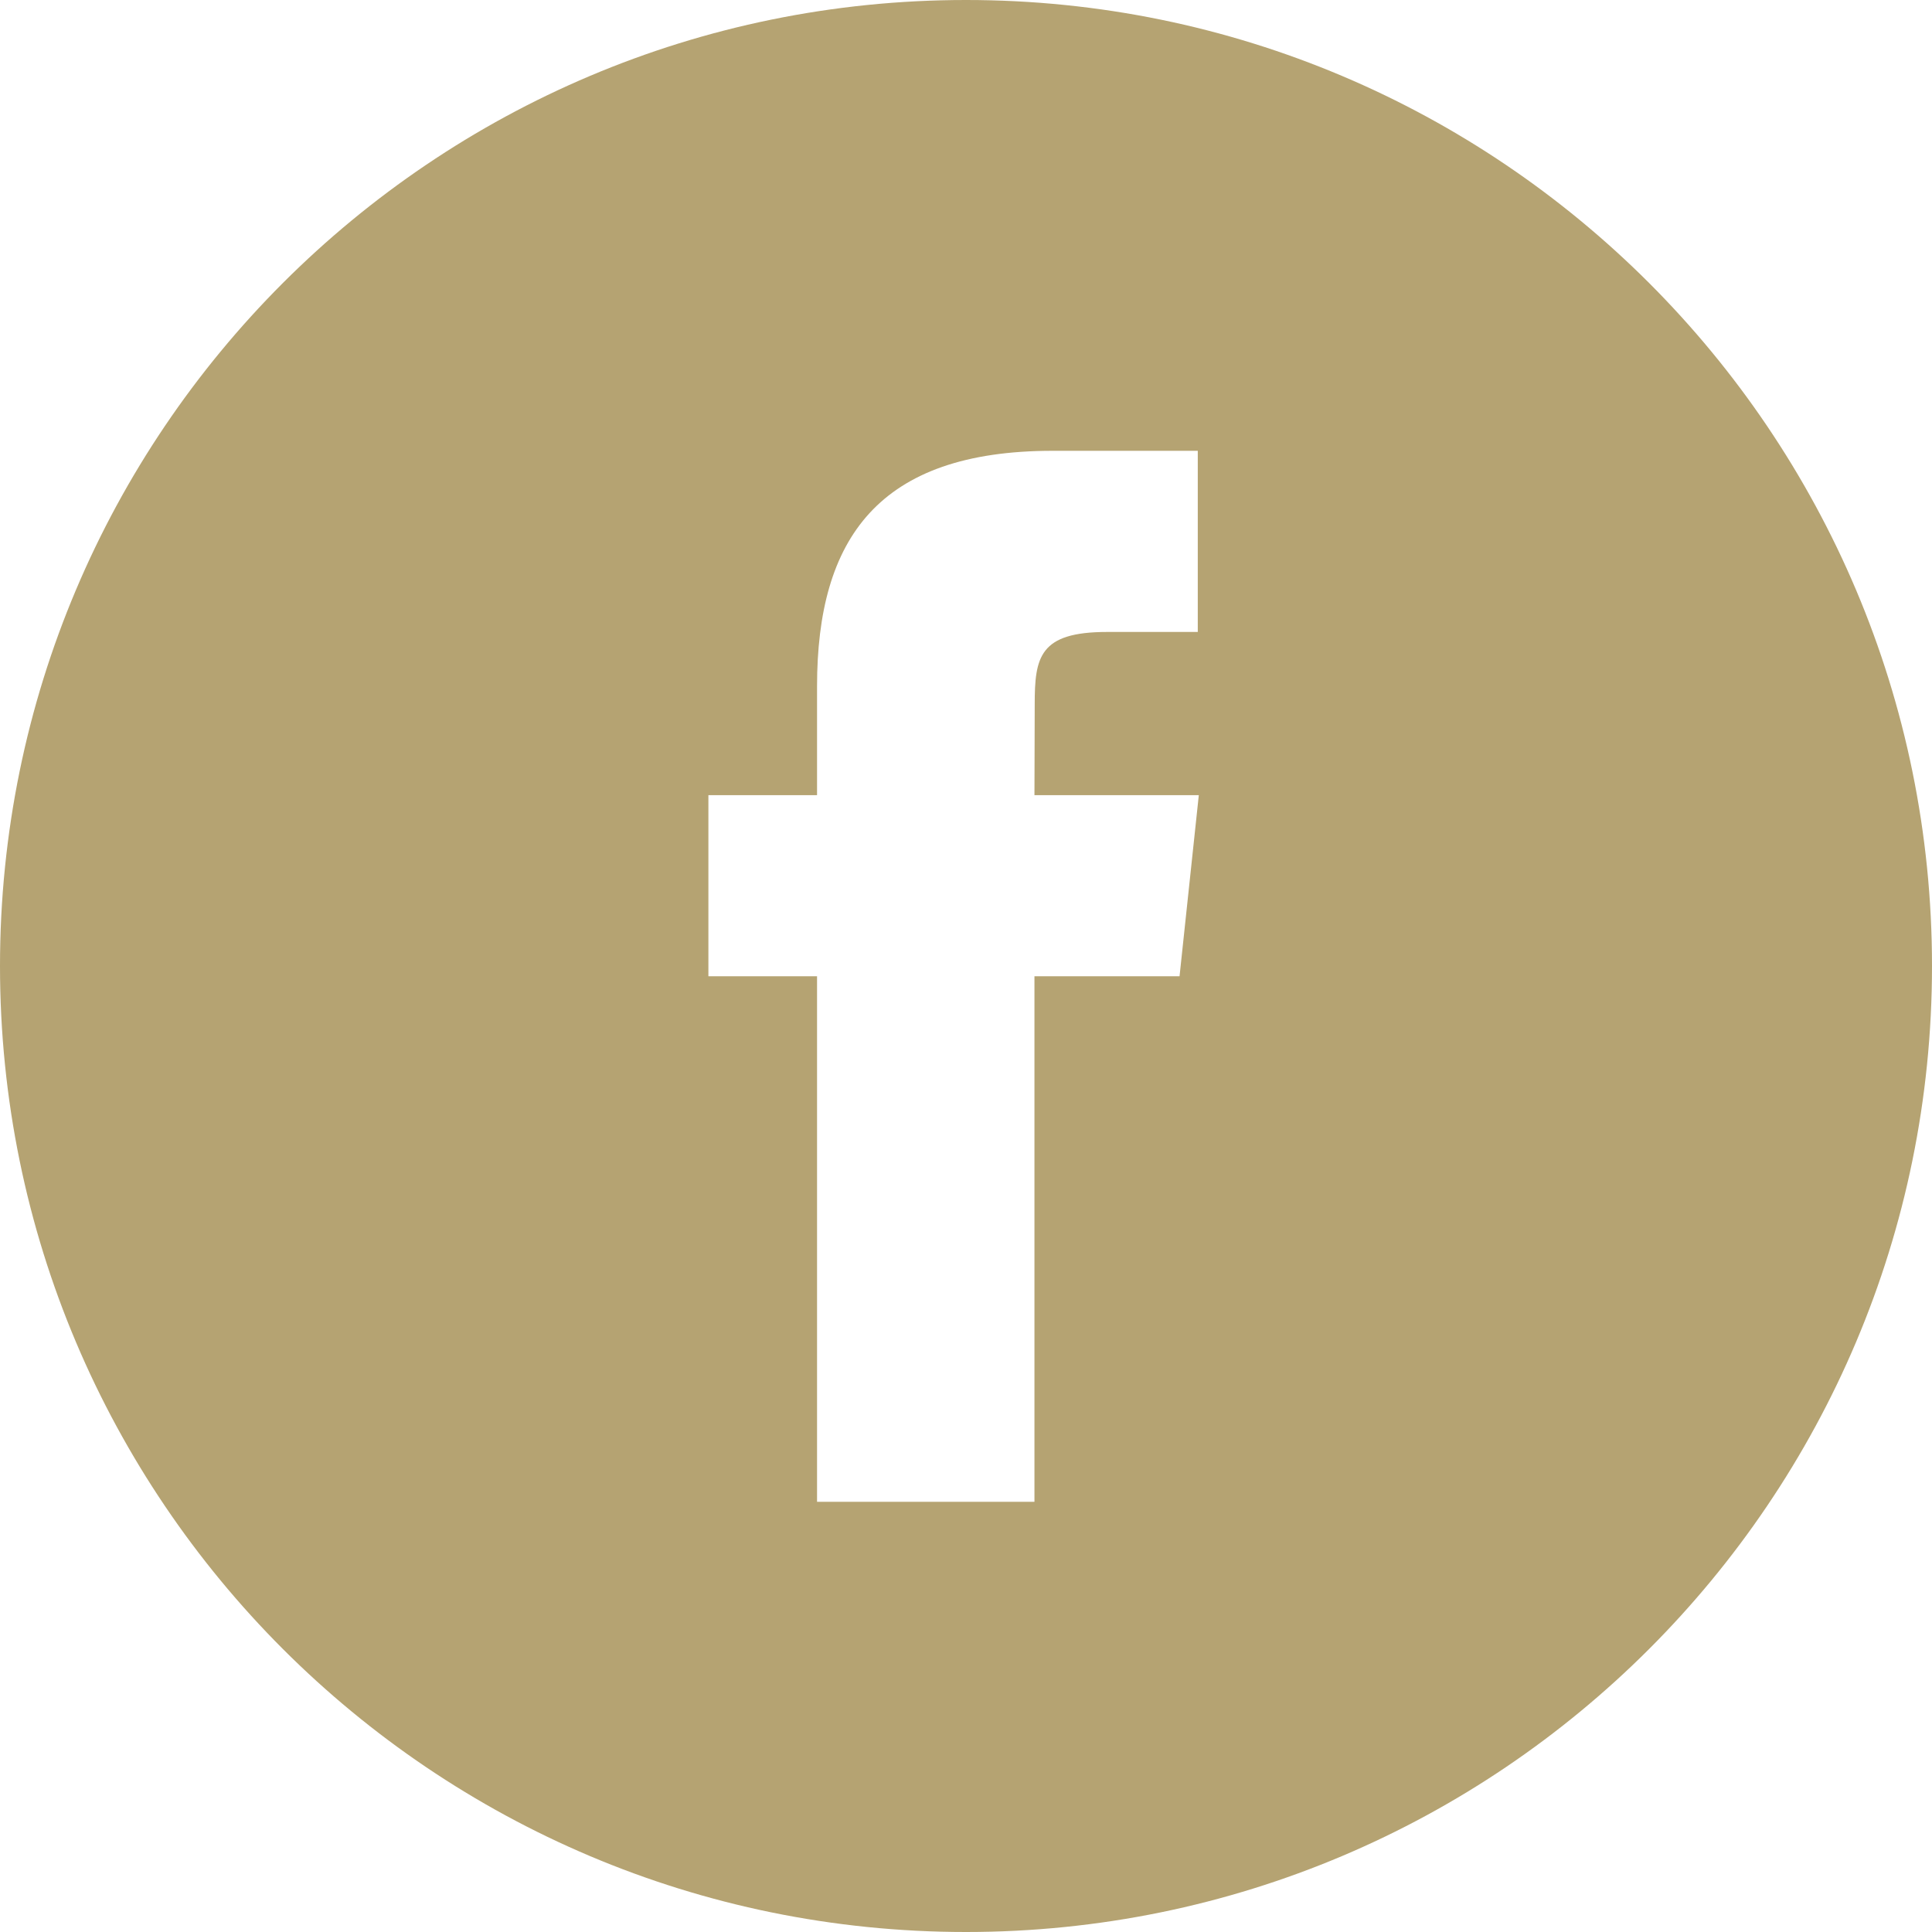<?xml version="1.0" encoding="UTF-8"?>
<svg width="30px" height="30px" viewBox="0 0 30 30" version="1.1" xmlns="http://www.w3.org/2000/svg" xmlns:xlink="http://www.w3.org/1999/xlink">
    <title>btn_facebook_White</title>
    <g id="Symbols" stroke="none" stroke-width="1" fill="none" fill-rule="evenodd">
        <g id="Desktop_Fooder" transform="translate(-797, -95)" fill="#B5A372">
            <g id="Group-29" transform="translate(122, 87)">
                <g id="Group-28" transform="translate(638, 8)">
                    <g id="btn_facebook" transform="translate(37, 0)">
                        <path d="M15,0 C23.284,0 30,6.716 30,15 C30,23.284 23.284,30 15,30 C6.716,30 0,23.284 0,15 C0,6.716 6.716,0 15,0 Z M18.599,7 L16.346,7 C13.639,7 12.687,8.364 12.687,10.658 L12.687,12.347 L11,12.347 L11,15.159 L12.687,15.159 L12.687,23.32 L16.063,23.32 L16.063,15.159 L18.316,15.159 L18.615,12.347 L16.063,12.347 L16.067,10.939 C16.067,10.206 16.137,9.813 17.19,9.813 L18.599,9.813 L18.599,7 Z" id="Combined-Shape"></path>
                    </g>
                </g>
            </g>
        </g>
    </g>
</svg>